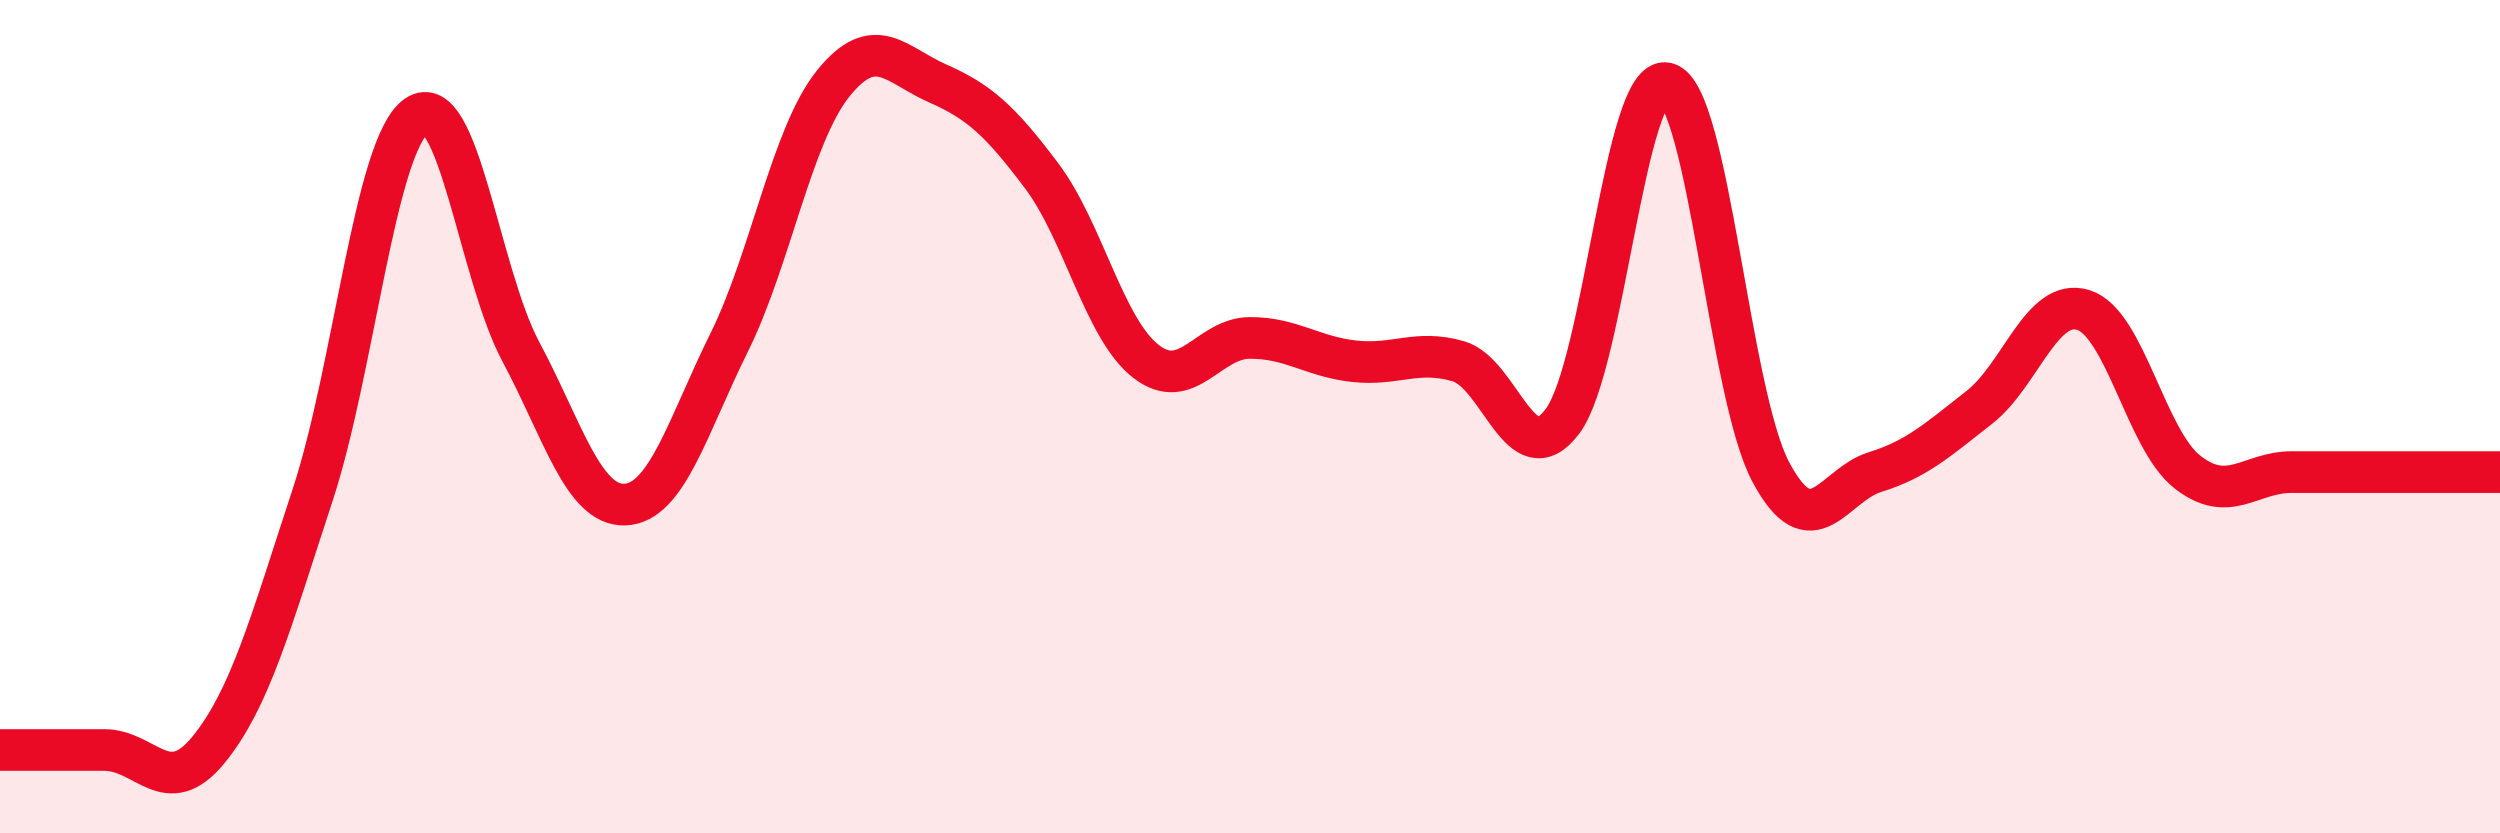 
    <svg width="60" height="20" viewBox="0 0 60 20" xmlns="http://www.w3.org/2000/svg">
      <path
        d="M 0,18 C 0.5,18 1.5,18 2.5,18 C 3.5,18 4,19.22 5,18 C 6,16.78 6.5,14.93 7.5,11.89 C 8.5,8.85 9,3.47 10,2.78 C 11,2.09 11.5,6.57 12.5,8.44 C 13.5,10.31 14,12.15 15,12.11 C 16,12.07 16.5,10.24 17.5,8.22 C 18.5,6.2 19,3.24 20,2 C 21,0.76 21.5,1.56 22.5,2 C 23.5,2.44 24,2.89 25,4.22 C 26,5.55 26.5,7.89 27.5,8.67 C 28.5,9.45 29,8.11 30,8.11 C 31,8.11 31.5,8.56 32.5,8.67 C 33.5,8.78 34,8.38 35,8.67 C 36,8.96 36.5,11.44 37.5,10.11 C 38.5,8.78 39,1.76 40,2 C 41,2.24 41.5,9.46 42.5,11.33 C 43.5,13.2 44,11.64 45,11.33 C 46,11.02 46.5,10.56 47.5,9.78 C 48.5,9 49,7.13 50,7.44 C 51,7.75 51.5,10.55 52.5,11.33 C 53.5,12.11 54,11.33 55,11.33 C 56,11.33 56.5,11.33 57.5,11.33 C 58.5,11.33 59.5,11.33 60,11.33L60 20L0 20Z"
        fill="#EB0A25"
        opacity="0.1"
        stroke-linecap="round"
        stroke-linejoin="round"
      />
      <path
        d="M 0,18 C 0.5,18 1.5,18 2.5,18 C 3.5,18 4,19.22 5,18 C 6,16.78 6.5,14.93 7.5,11.89 C 8.5,8.85 9,3.47 10,2.78 C 11,2.09 11.5,6.57 12.5,8.44 C 13.5,10.31 14,12.15 15,12.11 C 16,12.07 16.5,10.24 17.5,8.22 C 18.5,6.2 19,3.24 20,2 C 21,0.76 21.5,1.56 22.5,2 C 23.5,2.44 24,2.89 25,4.22 C 26,5.55 26.5,7.89 27.5,8.67 C 28.5,9.45 29,8.11 30,8.11 C 31,8.11 31.5,8.56 32.5,8.67 C 33.5,8.78 34,8.38 35,8.67 C 36,8.96 36.5,11.44 37.5,10.11 C 38.5,8.78 39,1.76 40,2 C 41,2.24 41.5,9.46 42.5,11.33 C 43.5,13.2 44,11.64 45,11.33 C 46,11.02 46.5,10.56 47.5,9.78 C 48.5,9 49,7.13 50,7.44 C 51,7.75 51.5,10.55 52.5,11.33 C 53.5,12.11 54,11.33 55,11.33 C 56,11.33 56.5,11.33 57.5,11.33 C 58.5,11.33 59.5,11.33 60,11.33"
        stroke="#EB0A25"
        stroke-width="1"
        fill="none"
        stroke-linecap="round"
        stroke-linejoin="round"
      />
    </svg>
  